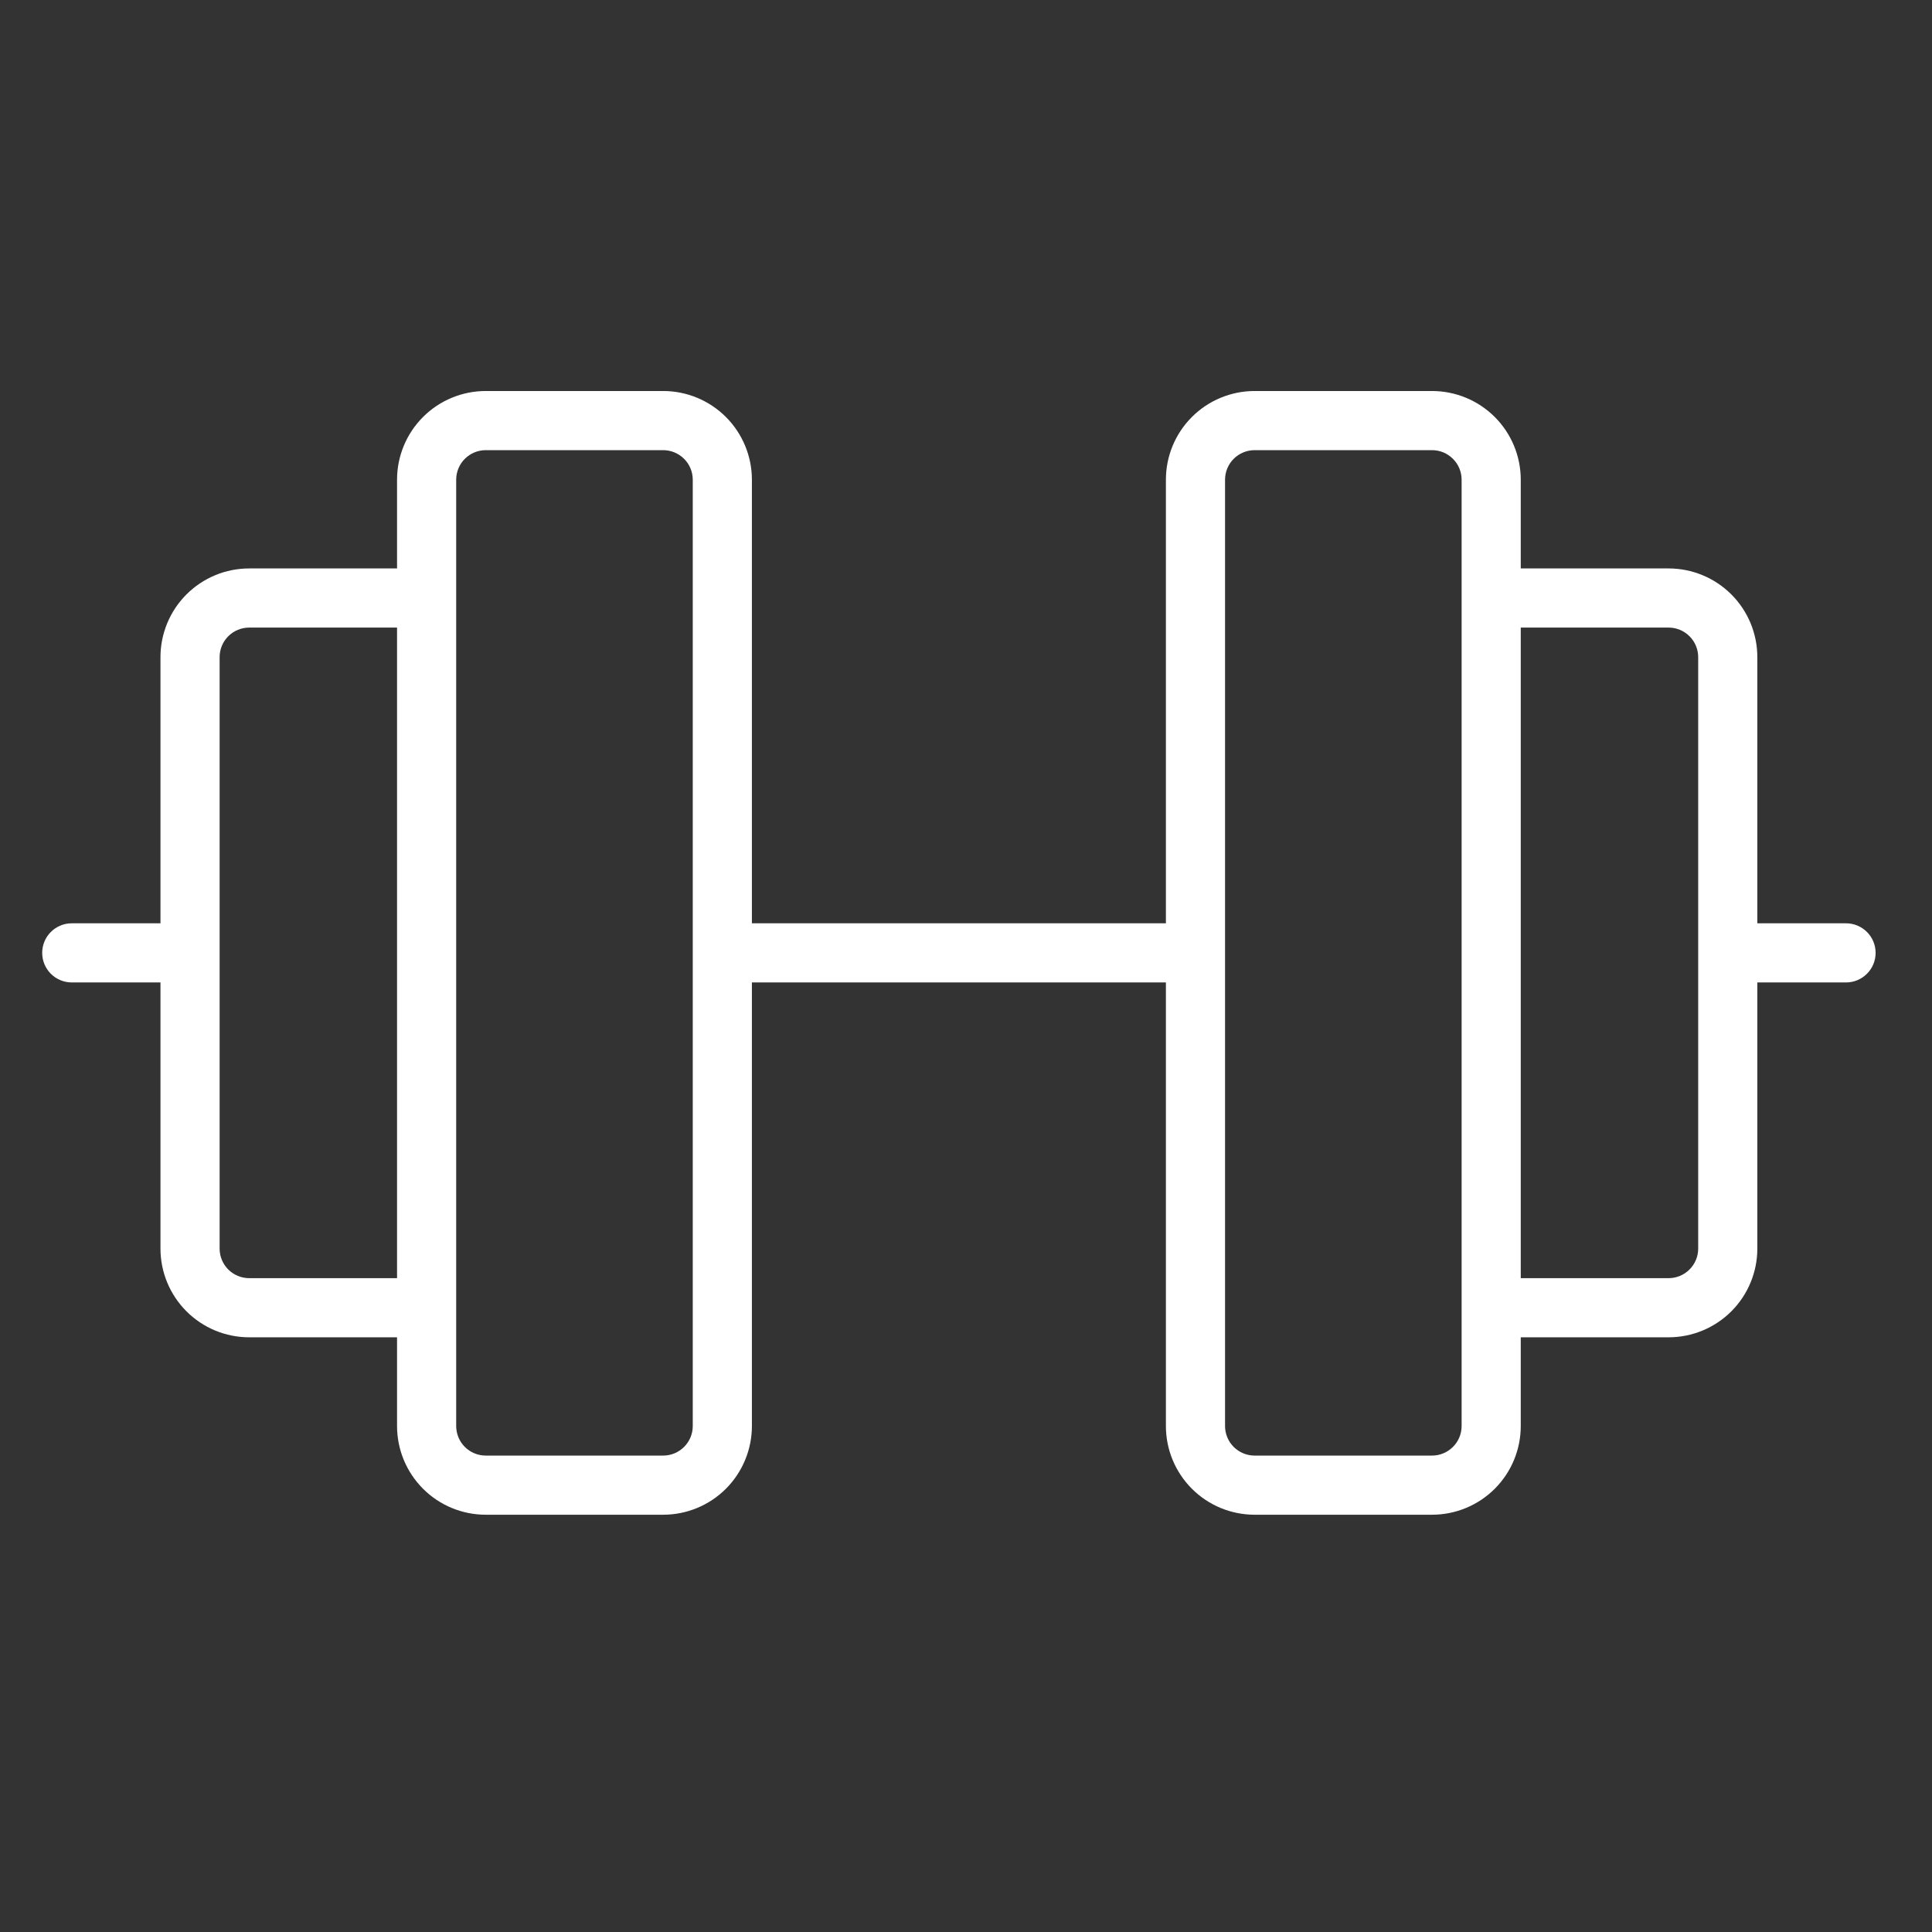<?xml version="1.0" encoding="UTF-8"?>
<svg xmlns="http://www.w3.org/2000/svg" width="49" height="49" viewBox="0 0 49 49" fill="none">
  <rect x="0" y="0" width="49" height="49" fill="#333333" stroke="none"/>
  <path d="M46.82 23.417H44.57V16.667C44.57 16.07 44.333 15.498 43.911 15.076C43.489 14.654 42.916 14.417 42.32 14.417H38.57V12.167C38.57 11.57 38.333 10.998 37.911 10.576C37.489 10.154 36.916 9.917 36.32 9.917H31.82C31.223 9.917 30.651 10.154 30.229 10.576C29.807 10.998 29.57 11.57 29.57 12.167V23.417H19.07V12.167C19.07 11.57 18.832 10.998 18.411 10.576C17.989 10.154 17.416 9.917 16.82 9.917H12.32C11.723 9.917 11.15 10.154 10.729 10.576C10.307 10.998 10.07 11.57 10.07 12.167V14.417H6.32C5.723 14.417 5.151 14.654 4.729 15.076C4.307 15.498 4.07 16.07 4.07 16.667V23.417H1.82C1.621 23.417 1.43 23.496 1.289 23.637C1.149 23.777 1.07 23.968 1.07 24.167C1.07 24.366 1.149 24.557 1.289 24.697C1.43 24.838 1.621 24.917 1.82 24.917H4.07V31.667C4.07 32.264 4.307 32.836 4.729 33.258C5.151 33.68 5.723 33.917 6.32 33.917H10.07V36.167C10.07 36.764 10.307 37.336 10.729 37.758C11.15 38.18 11.723 38.417 12.32 38.417H16.82C17.416 38.417 17.989 38.18 18.411 37.758C18.832 37.336 19.07 36.764 19.07 36.167V24.917H29.57V36.167C29.57 36.764 29.807 37.336 30.229 37.758C30.651 38.18 31.223 38.417 31.82 38.417H36.32C36.916 38.417 37.489 38.18 37.911 37.758C38.333 37.336 38.57 36.764 38.57 36.167V33.917H42.32C42.916 33.917 43.489 33.68 43.911 33.258C44.333 32.836 44.57 32.264 44.57 31.667V24.917H46.82C47.019 24.917 47.209 24.838 47.35 24.697C47.491 24.557 47.57 24.366 47.57 24.167C47.57 23.968 47.491 23.777 47.35 23.637C47.209 23.496 47.019 23.417 46.82 23.417ZM6.32 32.417C6.121 32.417 5.93 32.338 5.789 32.197C5.649 32.057 5.57 31.866 5.57 31.667V16.667C5.57 16.468 5.649 16.277 5.789 16.137C5.93 15.996 6.121 15.917 6.32 15.917H10.07V32.417H6.32ZM17.57 36.167C17.57 36.366 17.491 36.557 17.35 36.697C17.209 36.838 17.018 36.917 16.82 36.917H12.32C12.121 36.917 11.93 36.838 11.789 36.697C11.649 36.557 11.57 36.366 11.57 36.167V12.167C11.57 11.968 11.649 11.777 11.789 11.637C11.93 11.496 12.121 11.417 12.32 11.417H16.82C17.018 11.417 17.209 11.496 17.35 11.637C17.491 11.777 17.57 11.968 17.57 12.167V36.167ZM37.07 36.167C37.07 36.366 36.991 36.557 36.85 36.697C36.709 36.838 36.519 36.917 36.32 36.917H31.82C31.621 36.917 31.43 36.838 31.289 36.697C31.149 36.557 31.07 36.366 31.07 36.167V12.167C31.07 11.968 31.149 11.777 31.289 11.637C31.43 11.496 31.621 11.417 31.82 11.417H36.32C36.519 11.417 36.709 11.496 36.85 11.637C36.991 11.777 37.07 11.968 37.07 12.167V36.167ZM43.07 31.667C43.07 31.866 42.991 32.057 42.85 32.197C42.709 32.338 42.519 32.417 42.32 32.417H38.57V15.917H42.32C42.519 15.917 42.709 15.996 42.85 16.137C42.991 16.277 43.07 16.468 43.07 16.667V31.667Z" fill="white"></path>
</svg>
